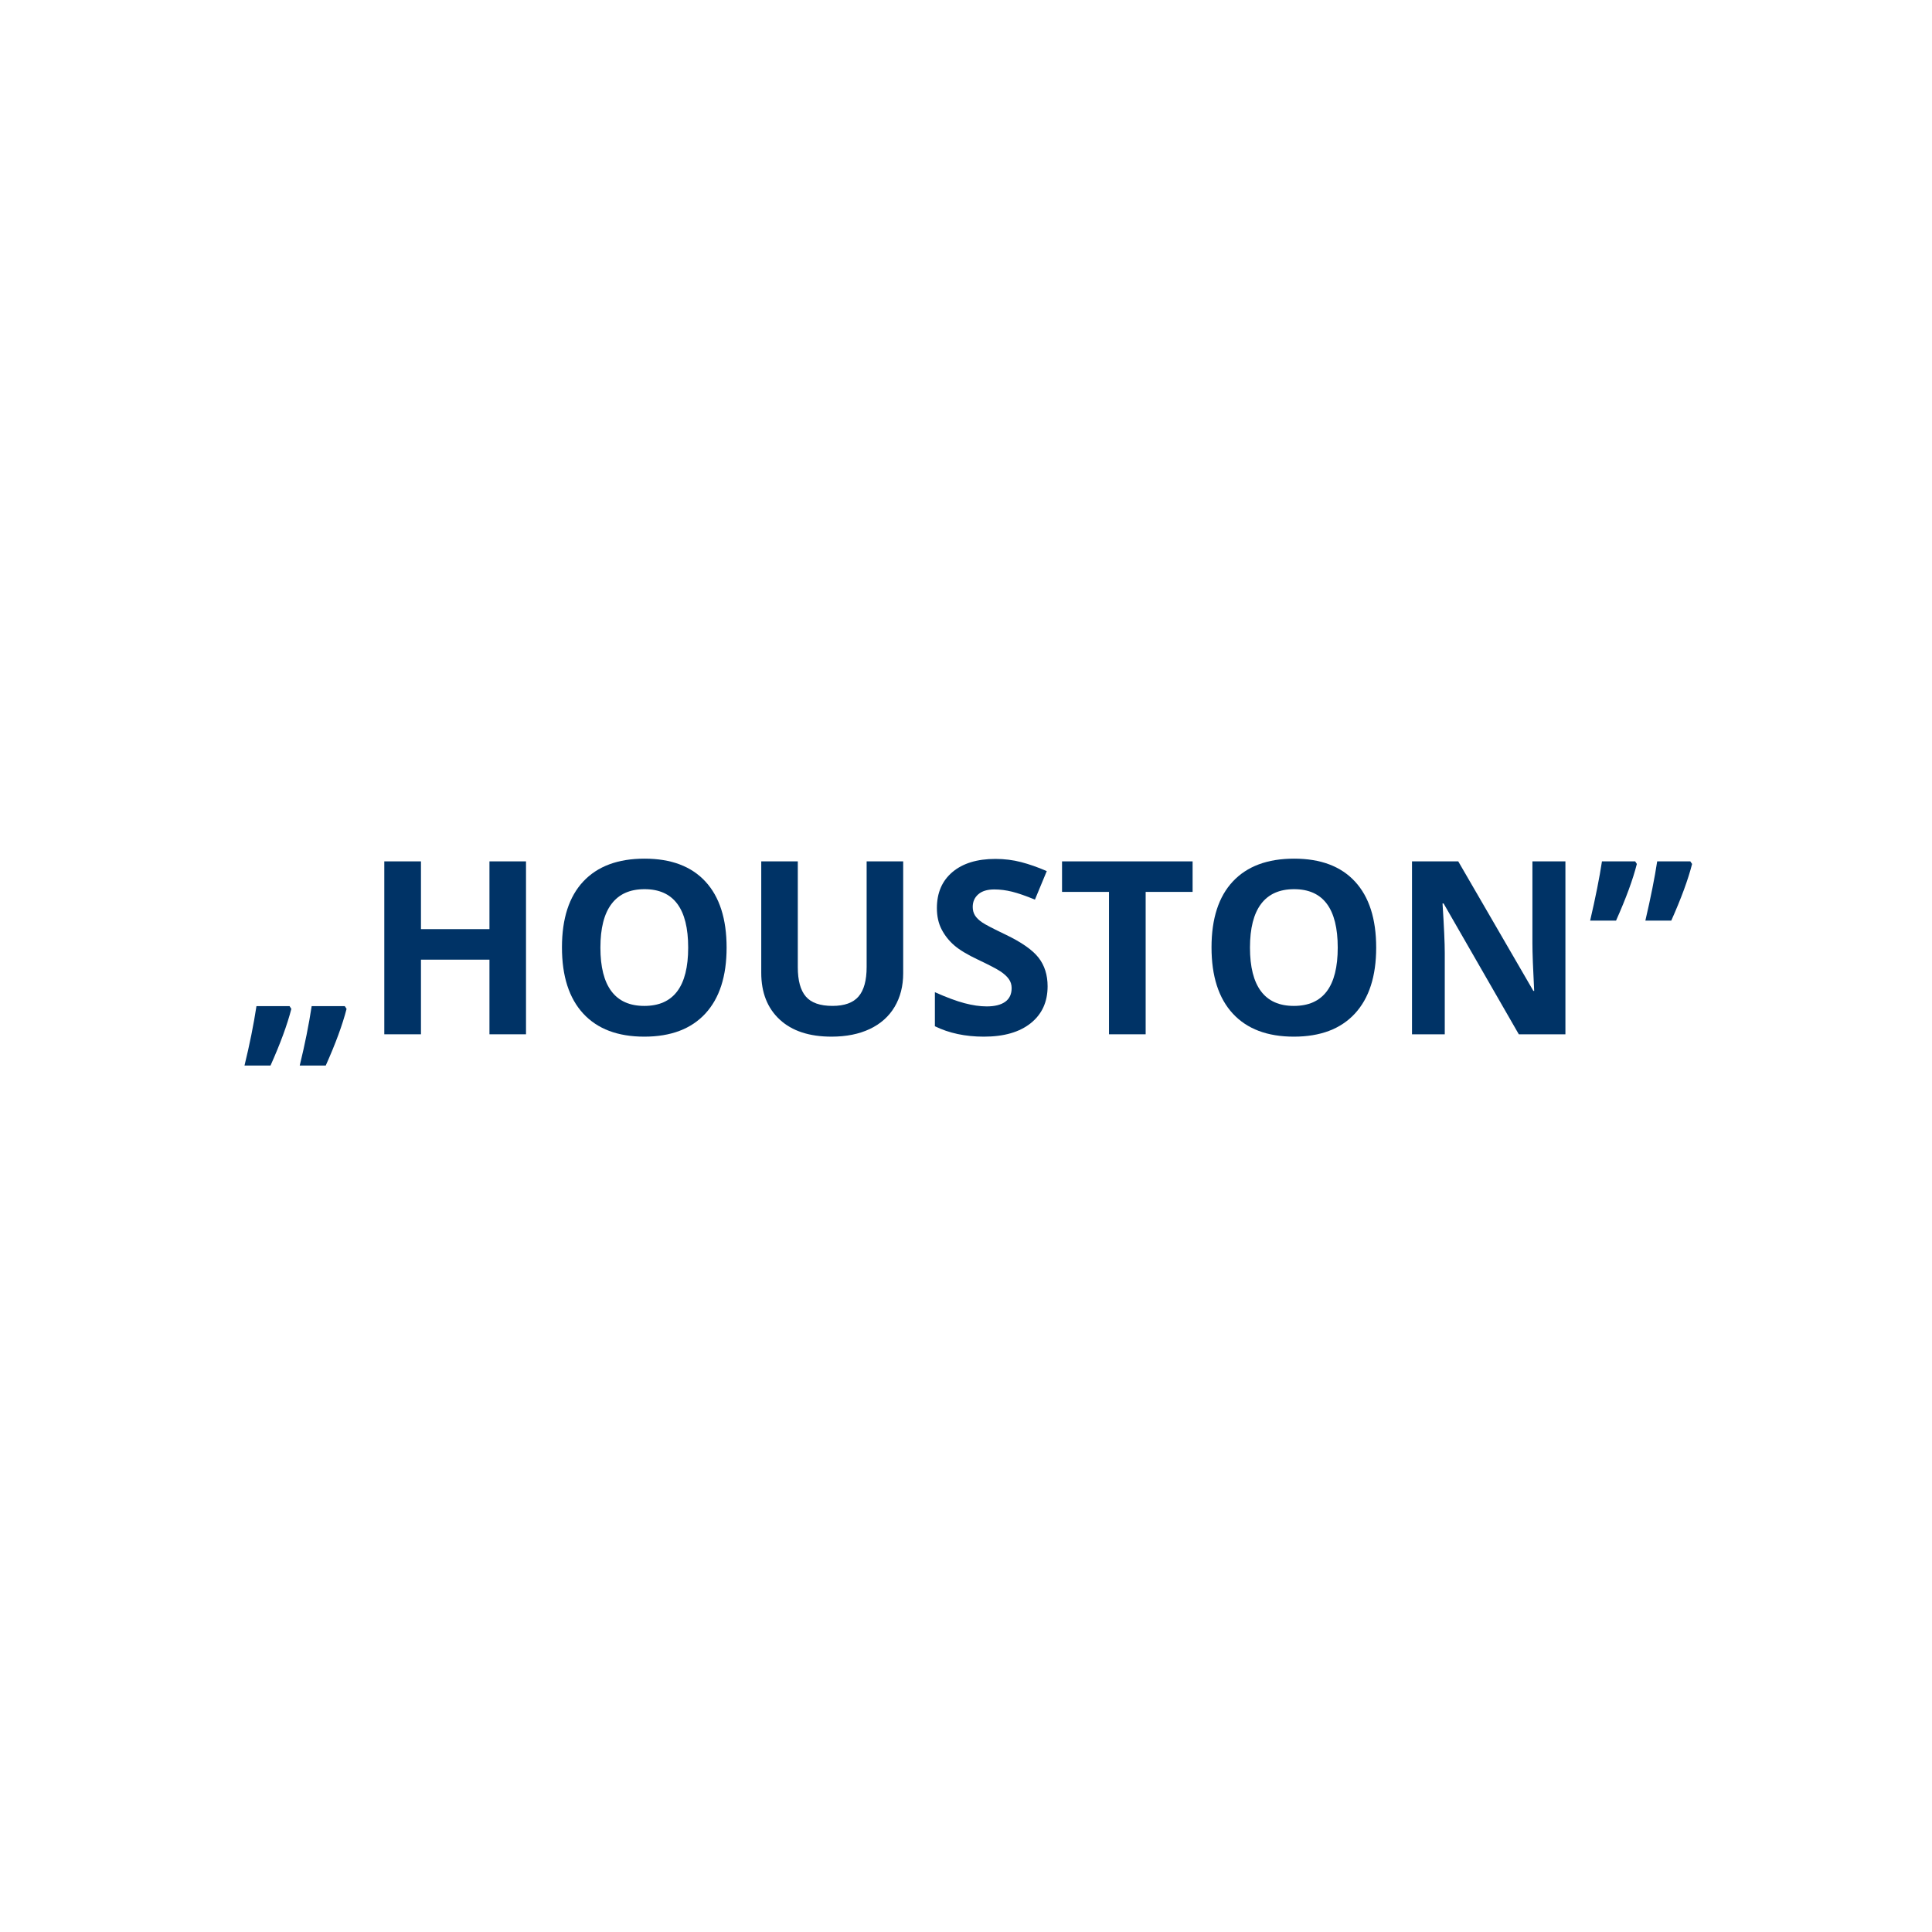 <?xml version="1.0" encoding="utf-8"?>
<!-- Generator: Adobe Illustrator 15.1.0, SVG Export Plug-In . SVG Version: 6.00 Build 0)  -->
<!DOCTYPE svg PUBLIC "-//W3C//DTD SVG 1.1//EN" "http://www.w3.org/Graphics/SVG/1.1/DTD/svg11.dtd">
<svg version="1.1" id="Layer_1" xmlns="http://www.w3.org/2000/svg" xmlns:xlink="http://www.w3.org/1999/xlink" x="0px" y="0px"
	 width="135px" height="135px" viewBox="0 0 135 135" enable-background="new 0 0 135 135" xml:space="preserve">
<g enable-background="new    ">
	<path fill="#003366" d="M20.358,70.495c-0.287,1.113-0.771,2.433-1.455,3.959h-1.818c0.358-1.466,0.637-2.849,0.835-4.148h2.314
		L20.358,70.495z M24.217,70.495c-0.286,1.113-0.771,2.433-1.455,3.959h-1.818c0.358-1.466,0.636-2.849,0.834-4.148h2.314
		L24.217,70.495z"/>
	<path fill="#003366" d="M36.755,72.272h-2.554v-5.215h-4.786v5.215h-2.562V60.189h2.562v4.735h4.786v-4.735h2.554V72.272z"/>
	<path fill="#003366" d="M50.772,66.215c0,2-0.496,3.537-1.487,4.611c-0.992,1.074-2.414,1.611-4.265,1.611
		c-1.852,0-3.273-0.537-4.265-1.611s-1.488-2.617-1.488-4.628c0-2.012,0.497-3.547,1.492-4.607s2.42-1.592,4.277-1.592
		c1.856,0,3.277,0.535,4.26,1.604C50.28,62.672,50.772,64.209,50.772,66.215z M41.954,66.215c0,1.35,0.256,2.366,0.769,3.049
		c0.513,0.684,1.278,1.025,2.298,1.025c2.044,0,3.066-1.358,3.066-4.074c0-2.722-1.017-4.083-3.049-4.083
		c-1.02,0-1.788,0.343-2.306,1.029C42.212,63.847,41.954,64.864,41.954,66.215z"/>
	<path fill="#003366" d="M63.111,60.189v7.818c0,0.893-0.2,1.675-0.599,2.348c-0.399,0.672-0.977,1.187-1.731,1.545
		s-1.647,0.537-2.678,0.537c-1.554,0-2.76-0.397-3.62-1.194c-0.86-0.796-1.29-1.886-1.29-3.269v-7.785h2.554v7.396
		c0,0.932,0.188,1.615,0.562,2.05c0.375,0.436,0.995,0.653,1.86,0.653c0.837,0,1.445-0.219,1.822-0.657
		c0.377-0.438,0.566-1.125,0.566-2.062v-7.381H63.111z"/>
	<path fill="#003366" d="M73.202,68.917c0,1.091-0.393,1.95-1.178,2.578c-0.785,0.629-1.878,0.942-3.277,0.942
		c-1.289,0-2.43-0.242-3.421-0.727V69.33c0.815,0.364,1.505,0.62,2.07,0.769c0.565,0.149,1.081,0.224,1.549,0.224
		c0.562,0,0.993-0.107,1.294-0.322c0.3-0.215,0.45-0.535,0.45-0.959c0-0.237-0.066-0.447-0.198-0.632s-0.327-0.362-0.583-0.533
		s-0.777-0.443-1.566-0.818c-0.738-0.348-1.292-0.681-1.661-1s-0.664-0.691-0.884-1.116c-0.221-0.424-0.331-0.92-0.331-1.487
		c0-1.069,0.362-1.909,1.087-2.521c0.724-0.611,1.726-0.918,3.003-0.918c0.629,0,1.229,0.075,1.799,0.224
		c0.569,0.148,1.166,0.358,1.789,0.628l-0.827,1.992c-0.645-0.265-1.178-0.449-1.599-0.554c-0.422-0.104-0.836-0.157-1.244-0.157
		c-0.484,0-0.857,0.113-1.115,0.339c-0.26,0.226-0.389,0.521-0.389,0.884c0,0.227,0.052,0.423,0.157,0.591
		c0.105,0.169,0.271,0.331,0.5,0.488s0.771,0.439,1.625,0.847c1.129,0.54,1.902,1.082,2.322,1.624
		C72.992,67.464,73.202,68.129,73.202,68.917z"/>
	<path fill="#003366" d="M80.054,72.272h-2.562v-9.95h-3.281v-2.133h9.123v2.133h-3.28V72.272z"/>
	<path fill="#003366" d="M96.162,66.215c0,2-0.496,3.537-1.488,4.611s-2.414,1.611-4.266,1.611c-1.85,0-3.271-0.537-4.264-1.611
		s-1.488-2.617-1.488-4.628c0-2.012,0.498-3.547,1.492-4.607s2.42-1.592,4.277-1.592s3.277,0.535,4.26,1.604
		C95.67,62.672,96.162,64.209,96.162,66.215z M87.343,66.215c0,1.35,0.257,2.366,0.769,3.049c0.512,0.684,1.277,1.025,2.297,1.025
		c2.045,0,3.066-1.358,3.066-4.074c0-2.722-1.016-4.083-3.049-4.083c-1.02,0-1.789,0.343-2.307,1.029
		C87.602,63.847,87.343,64.864,87.343,66.215z"/>
	<path fill="#003366" d="M109.385,72.272h-3.257l-5.256-9.141h-0.074c0.104,1.614,0.156,2.766,0.156,3.454v5.687h-2.289V60.189
		h3.231l5.248,9.05h0.058c-0.082-1.57-0.123-2.681-0.123-3.331v-5.719h2.306V72.272z"/>
	<path fill="#003366" d="M114.376,60.371c-0.275,1.086-0.76,2.405-1.454,3.959h-1.81c0.38-1.631,0.655-3.011,0.826-4.141h2.322
		L114.376,60.371z M118.236,60.371c-0.276,1.086-0.761,2.405-1.455,3.959h-1.81c0.38-1.631,0.655-3.011,0.826-4.141h2.314
		L118.236,60.371z"/>
</g>
</svg>
